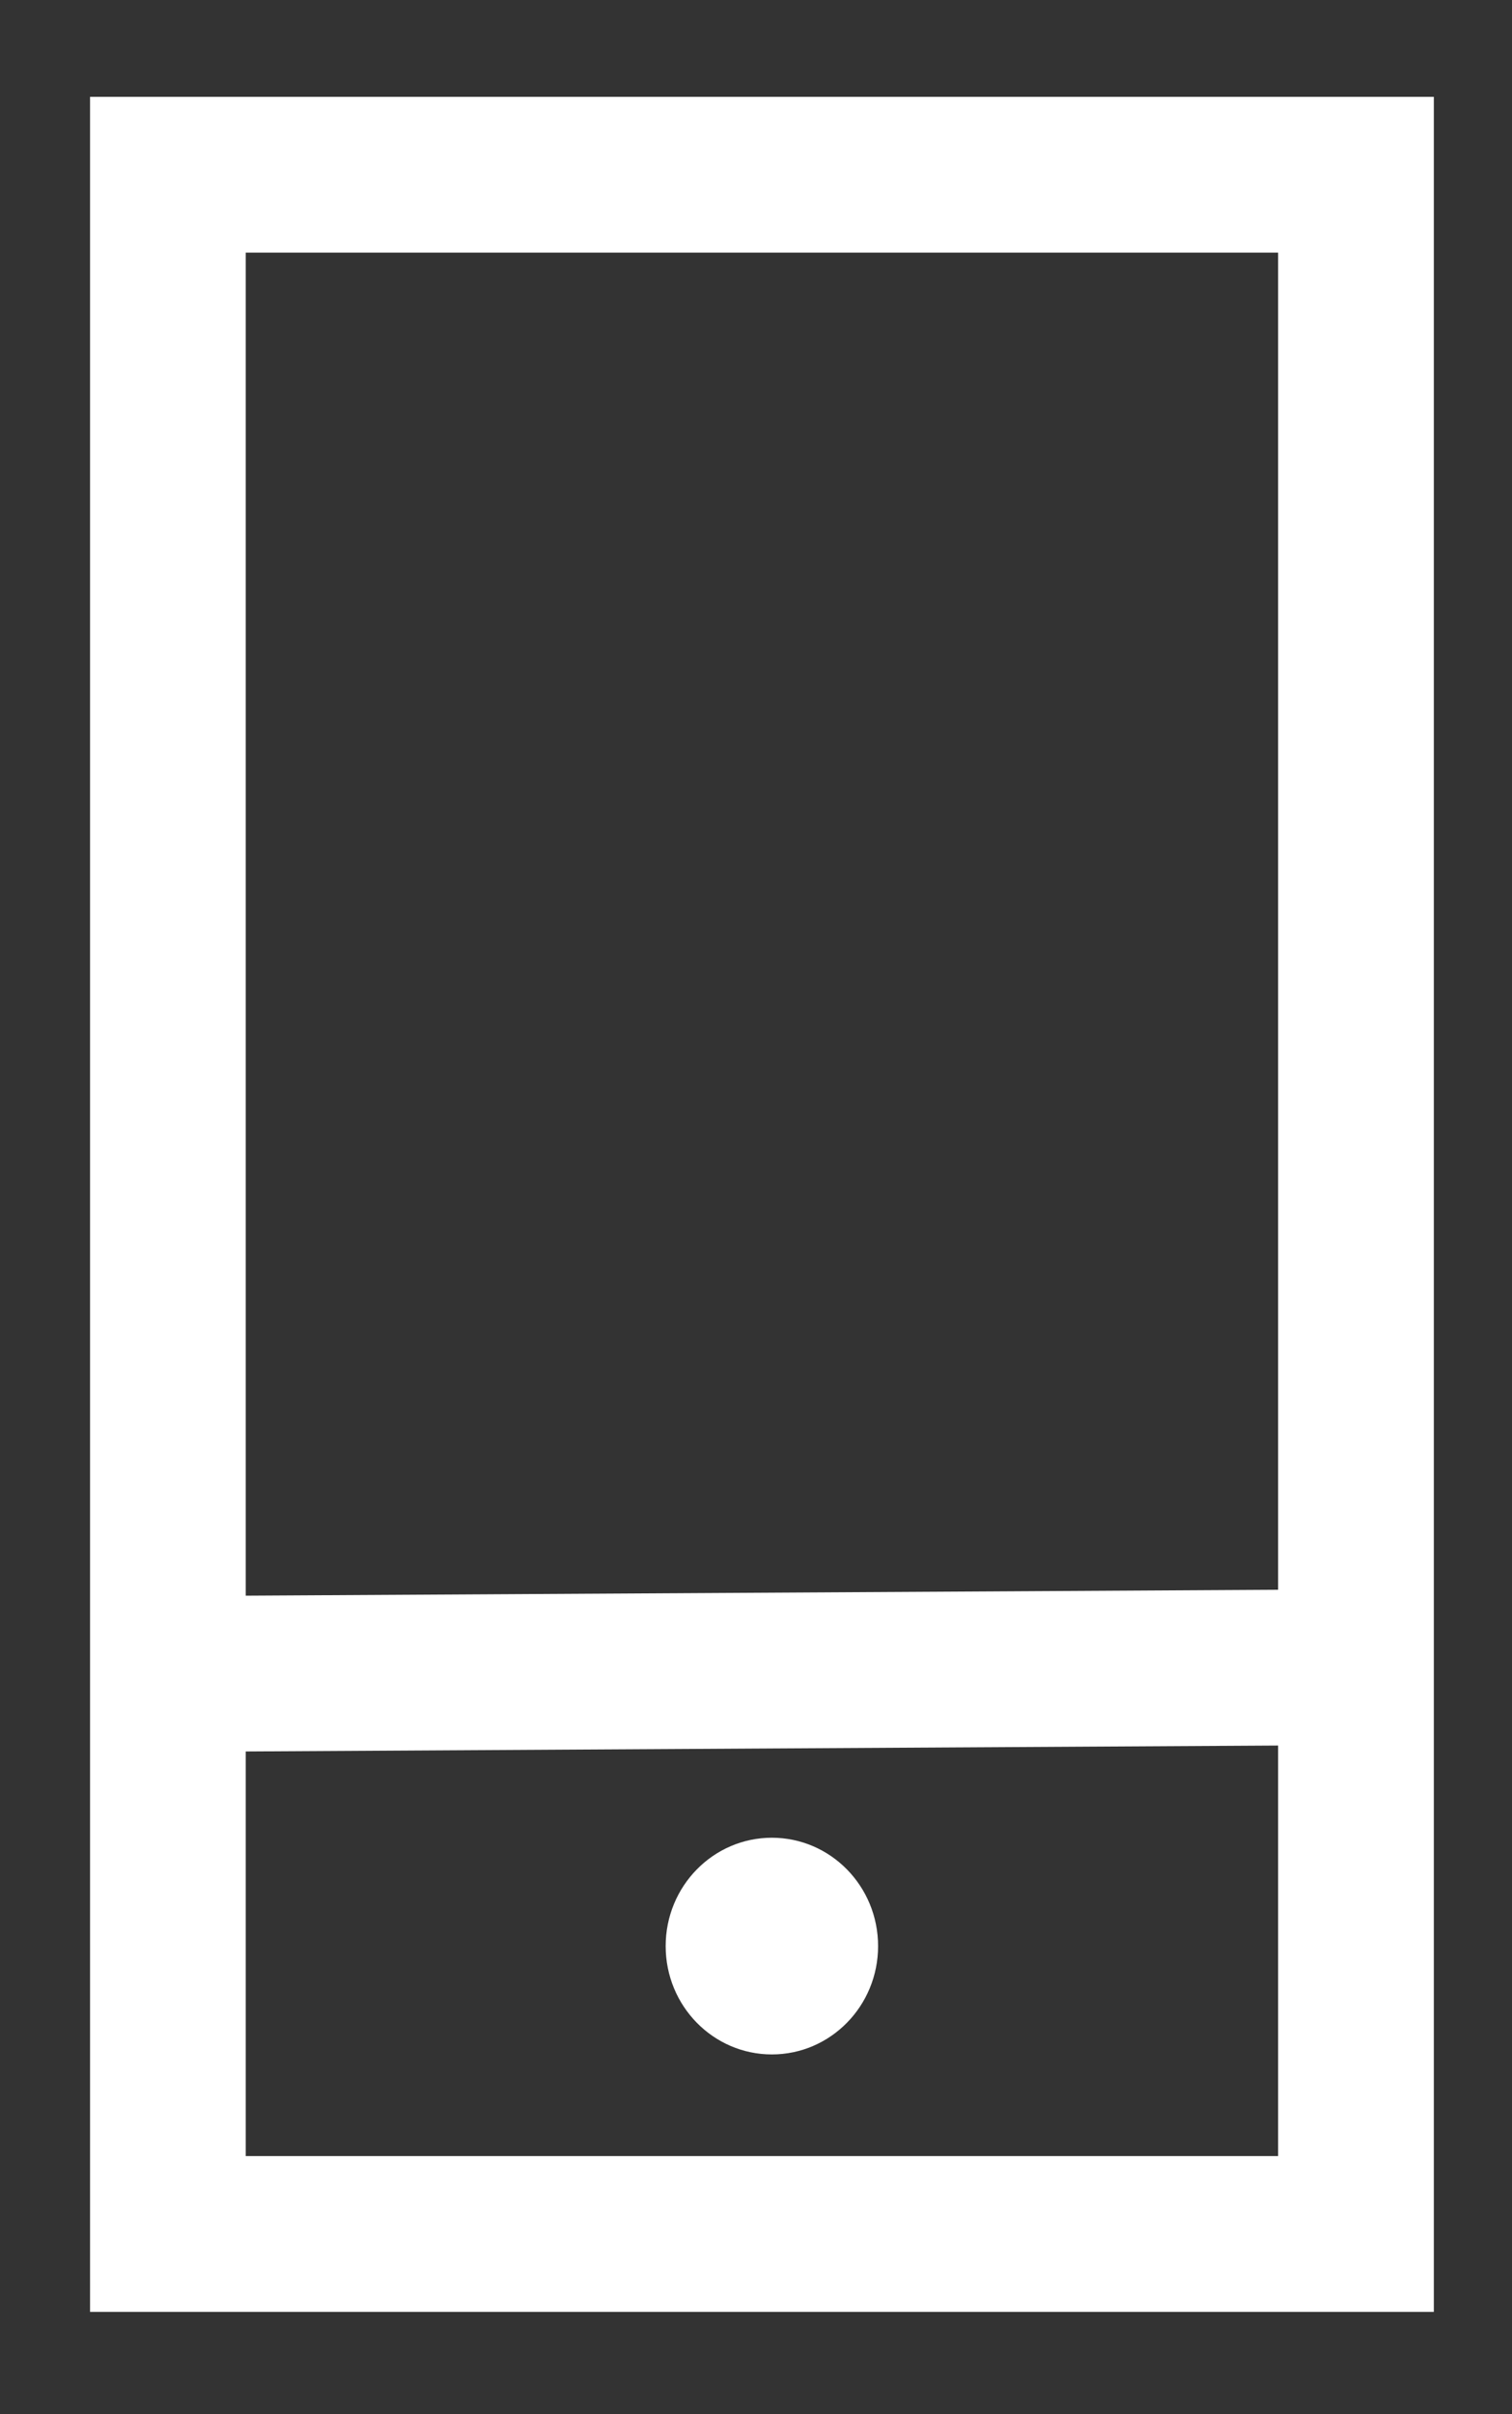 <?xml version="1.0" encoding="utf-8"?>
<!-- Generator: Adobe Illustrator 15.1.0, SVG Export Plug-In  -->
<!DOCTYPE svg PUBLIC "-//W3C//DTD SVG 1.1//EN" "http://www.w3.org/Graphics/SVG/1.1/DTD/svg11.dtd">
<svg version="1.1"
	 xmlns="http://www.w3.org/2000/svg" xmlns:xlink="http://www.w3.org/1999/xlink" xmlns:a="http://ns.adobe.com/AdobeSVGViewerExtensions/3.0/"
	 x="0px" y="0px" width="47px" height="75px" viewBox="-2.799 -3.008 47 75" enable-background="new -2.799 -3.008 47 75"
	 xml:space="preserve">
<rect x="-2.799" y="-3.008" width="47" height="75" fill="#333333" stroke="none"/>
<defs>
</defs>
<path fill="#FFFFFF" d="M0,68.813h41.771V0H0V68.813z M36.931,4.84v41.539L4.84,46.563V4.84H36.931z M4.84,63.973v-12.57
	l32.091-0.184v12.754H4.84z"/>
<path fill="#FFFFFF" d="M21.194,54.083c-1.823,0-3.301,1.507-3.301,3.366c0,1.86,1.478,3.366,3.301,3.366
	c1.824,0,3.302-1.506,3.302-3.366C24.496,55.59,23.019,54.083,21.194,54.083"/>
</svg>
